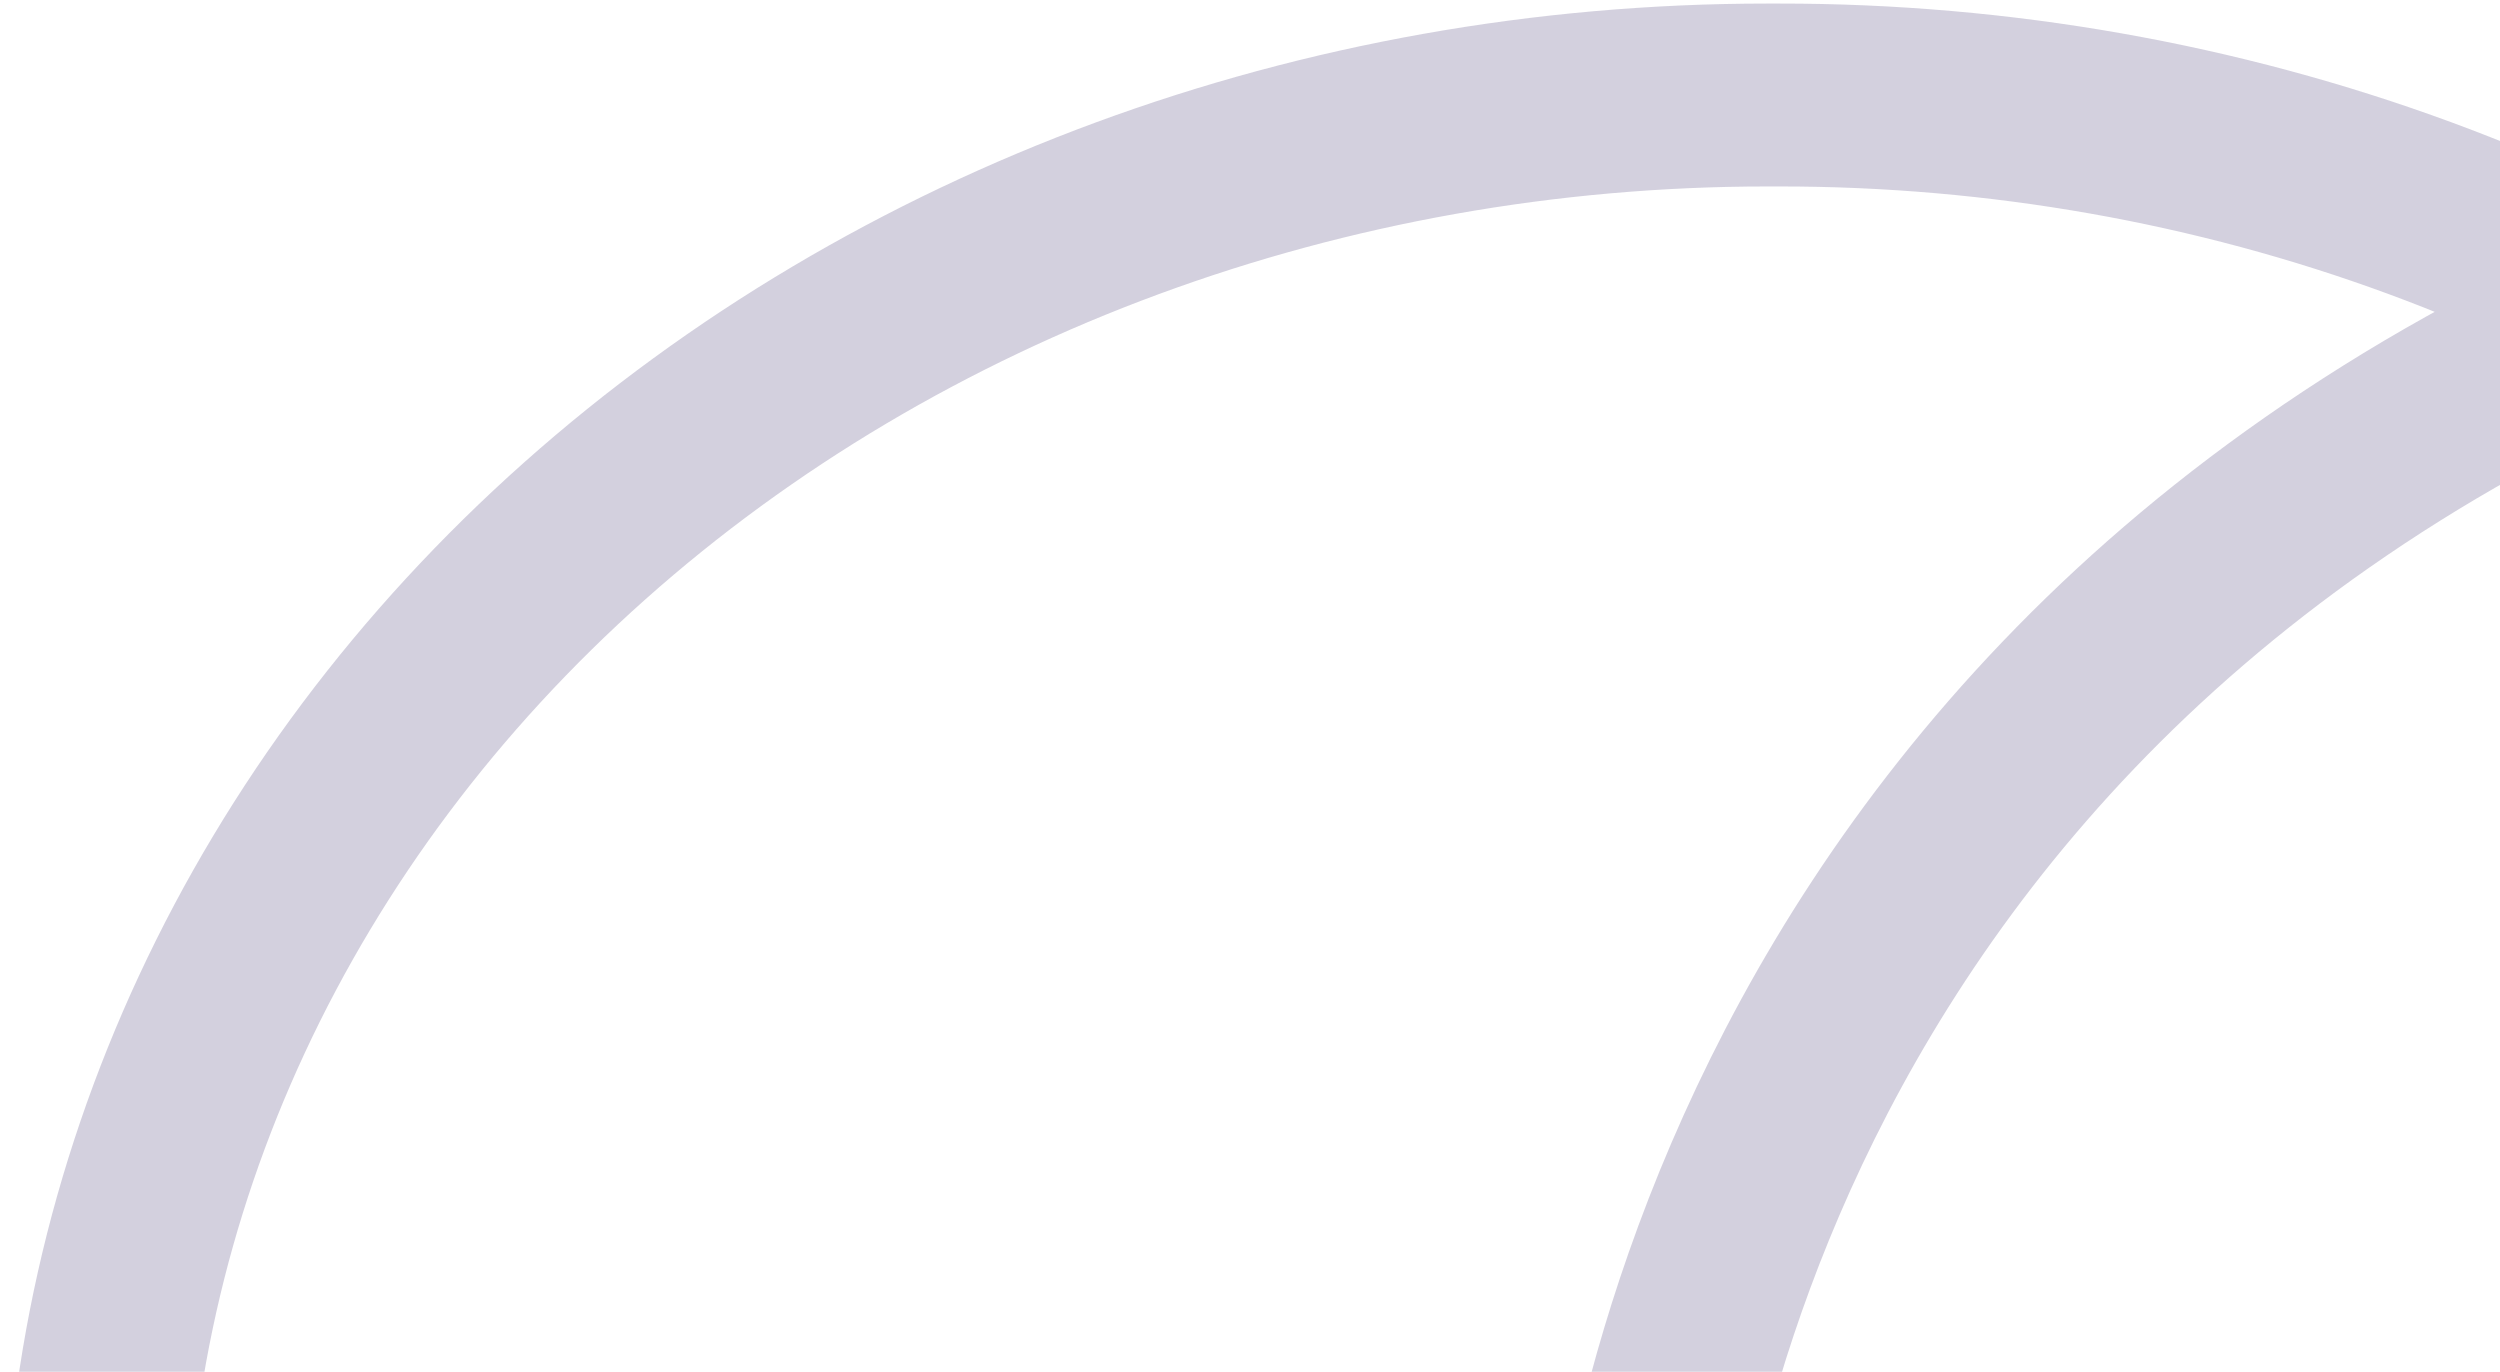 <?xml version="1.0" encoding="UTF-8"?> <svg xmlns="http://www.w3.org/2000/svg" width="421" height="231" viewBox="0 0 421 231" fill="none"><path d="M15.943 369.763V266.712C15.943 200.219 45.617 136.449 98.438 89.432C151.259 42.414 222.9 16 297.6 16H299.659C336.653 15.977 373.29 22.447 407.474 35.038C441.658 47.629 472.718 66.096 498.877 89.381C525.036 112.666 545.782 140.314 559.927 170.742C574.073 201.17 581.341 233.781 581.315 266.712V540.8L275.028 440.515V281.443C275.028 281.443 278.292 124.965 445.576 52.172" stroke="#C8C4D6" stroke-opacity="0.8" stroke-width="30.8" stroke-linecap="round" stroke-linejoin="round"></path></svg> 